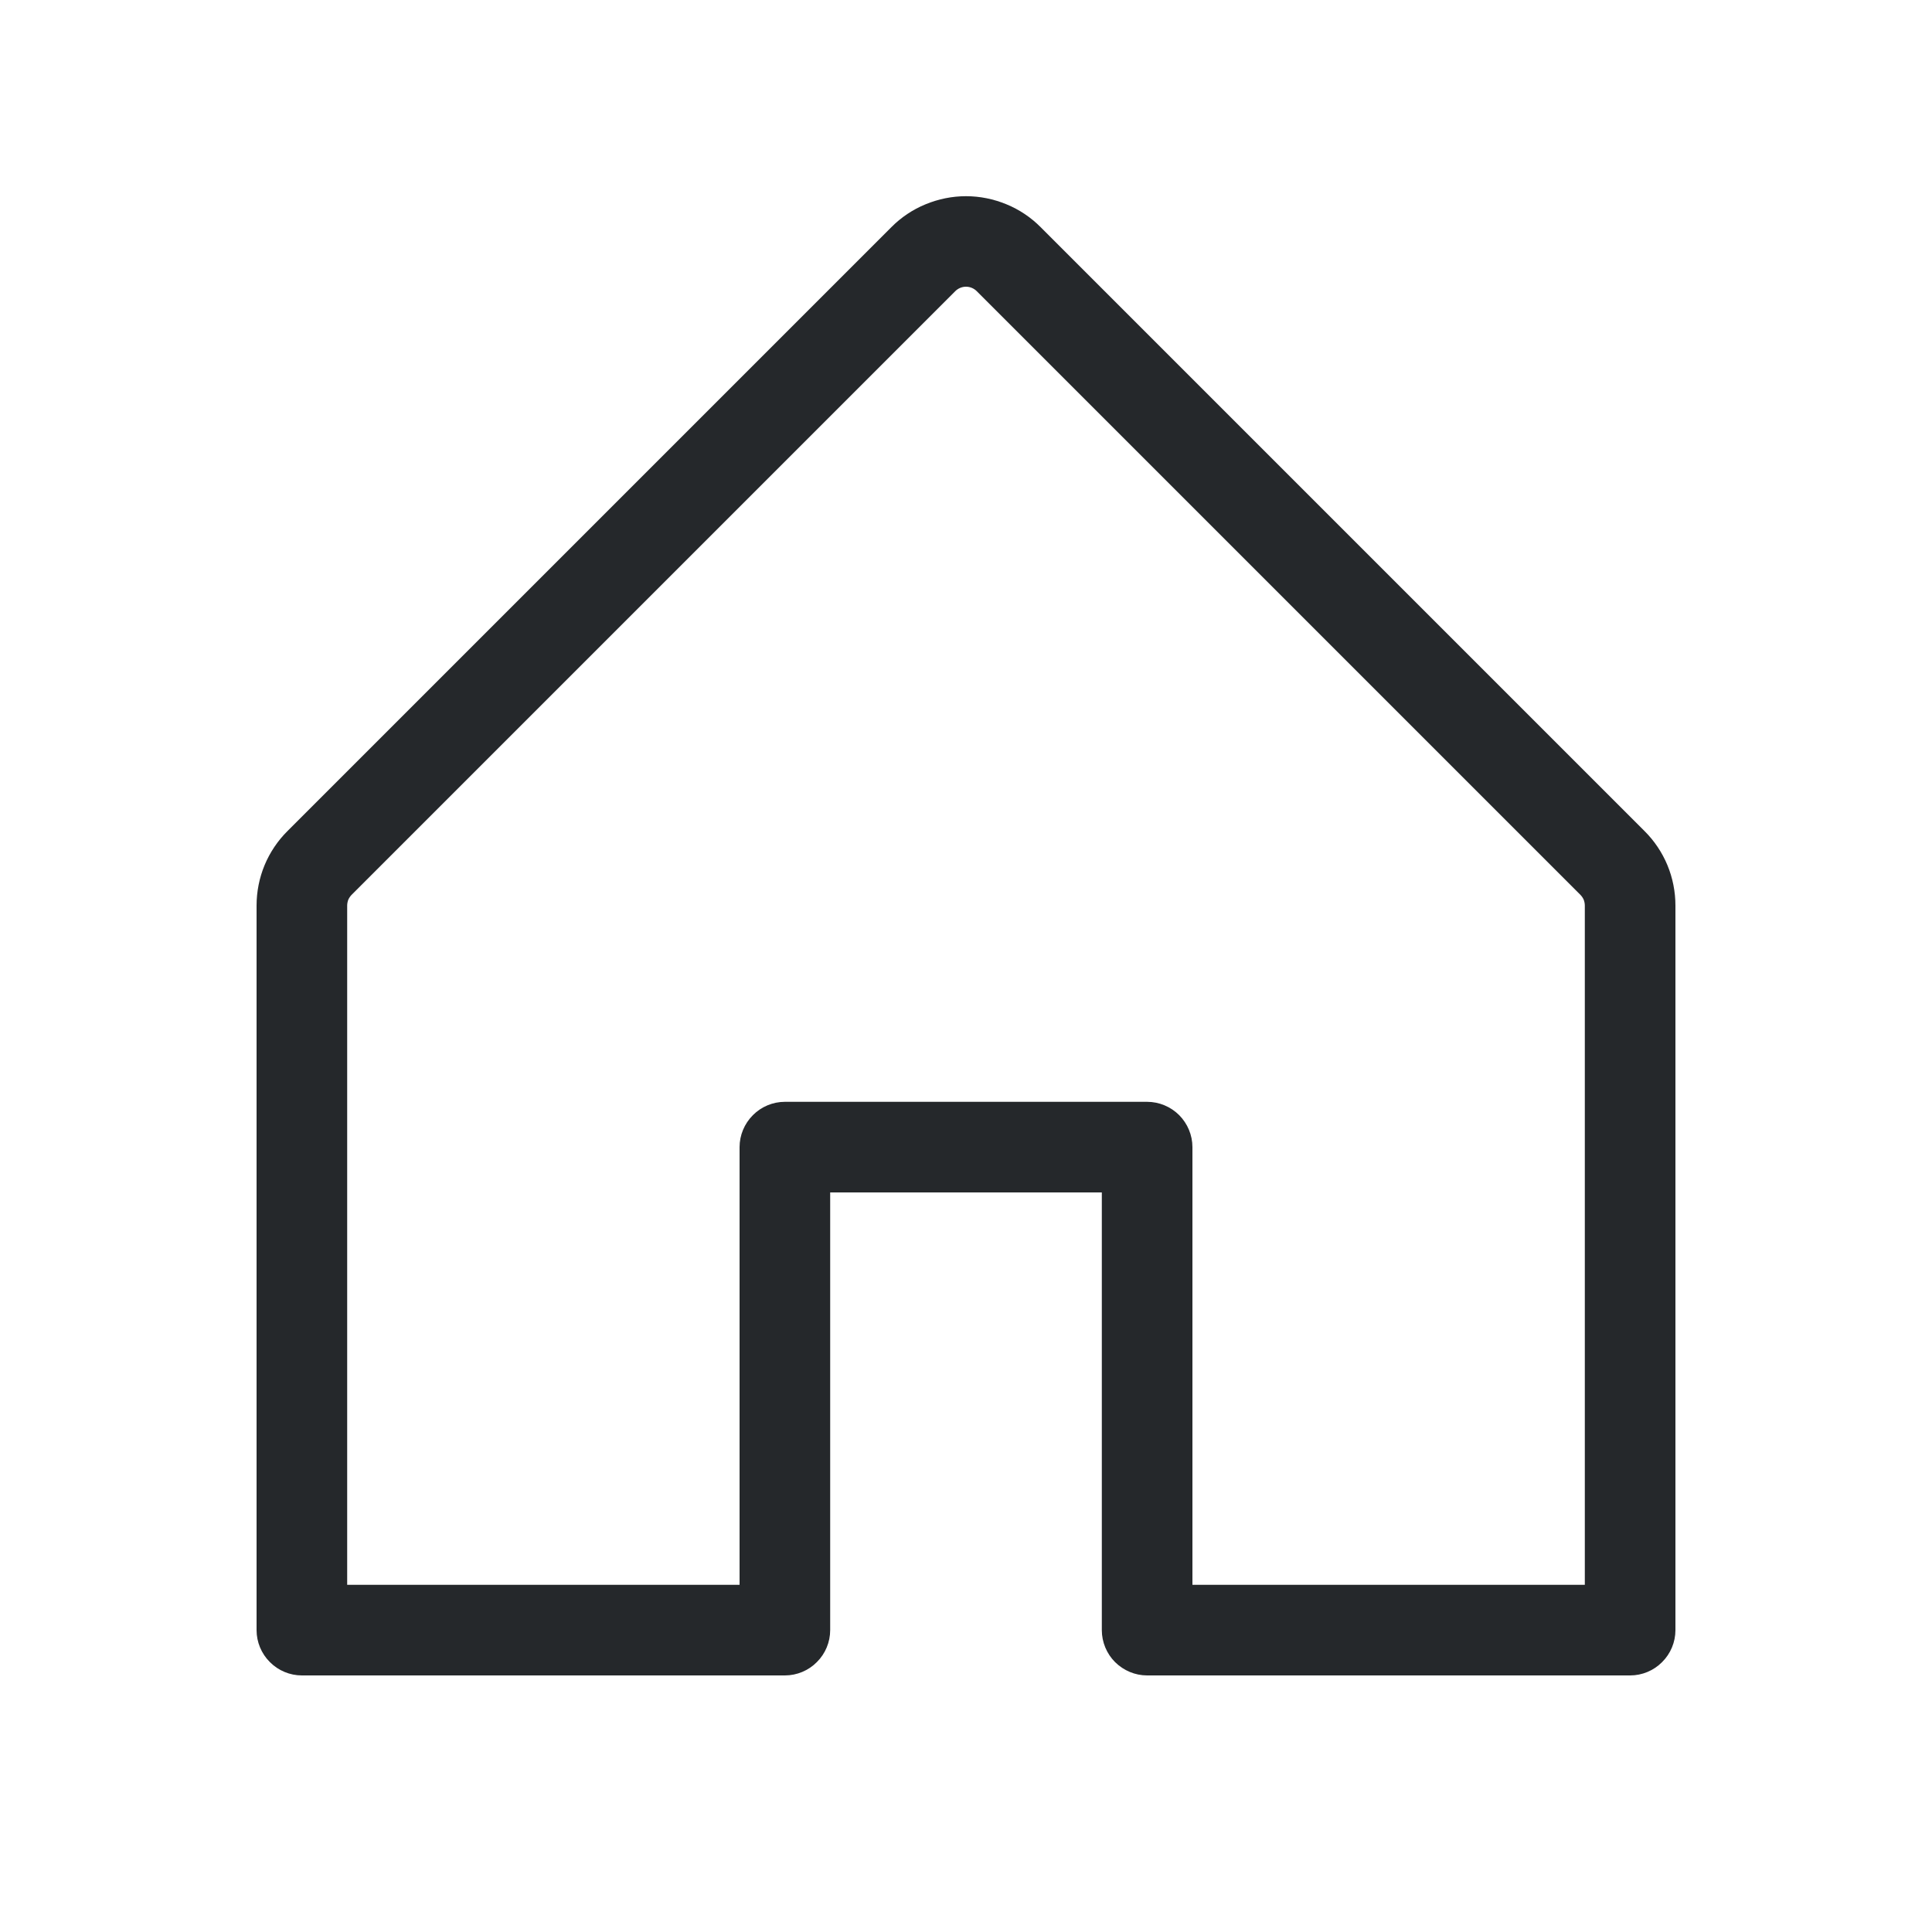 <svg width="20" height="20" viewBox="0 0 20 20" fill="none" xmlns="http://www.w3.org/2000/svg">
<path d="M17.023 8.602L10.773 2.352C10.672 2.25 10.551 2.169 10.419 2.115C10.286 2.06 10.144 2.031 10 2.031C9.856 2.031 9.714 2.06 9.581 2.115C9.449 2.169 9.328 2.25 9.227 2.352L2.977 8.602C2.875 8.703 2.794 8.824 2.739 8.956C2.684 9.089 2.656 9.231 2.656 9.375V16.875C2.656 16.999 2.706 17.119 2.794 17.206C2.881 17.294 3.001 17.344 3.125 17.344H8.125C8.249 17.344 8.369 17.294 8.456 17.206C8.544 17.119 8.594 16.999 8.594 16.875V12.344H11.406V16.875C11.406 16.999 11.456 17.119 11.543 17.206C11.632 17.294 11.751 17.344 11.875 17.344H16.875C16.999 17.344 17.119 17.294 17.206 17.206C17.294 17.119 17.344 16.999 17.344 16.875V9.375C17.344 9.231 17.316 9.089 17.261 8.956C17.206 8.824 17.125 8.703 17.023 8.602ZM16.406 16.406H12.344V11.875C12.344 11.751 12.294 11.632 12.207 11.544C12.119 11.456 11.999 11.406 11.875 11.406H8.125C8.001 11.406 7.881 11.456 7.794 11.544C7.706 11.632 7.656 11.751 7.656 11.875V16.406H3.594V9.375C3.594 9.355 3.598 9.334 3.605 9.315C3.613 9.296 3.625 9.279 3.639 9.264L9.889 3.014C9.904 2.999 9.921 2.988 9.94 2.98C9.959 2.972 9.979 2.968 10 2.968C10.021 2.968 10.041 2.972 10.06 2.98C10.079 2.988 10.096 2.999 10.111 3.014L16.361 9.264C16.375 9.279 16.387 9.296 16.395 9.315C16.402 9.334 16.406 9.355 16.406 9.375V16.406Z" fill="#25282B"/>
</svg>
